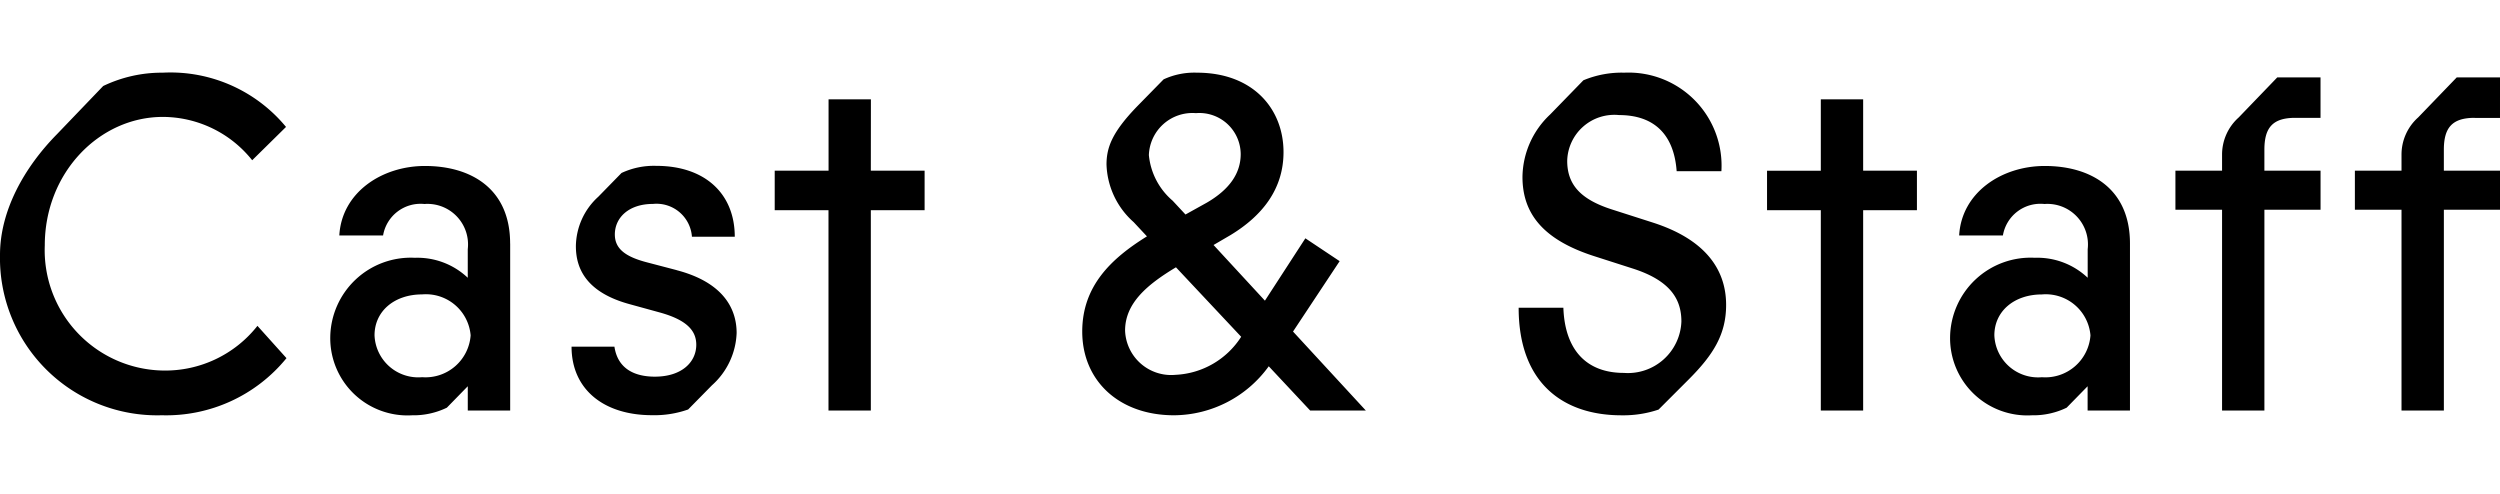<svg xmlns="http://www.w3.org/2000/svg" width="172" height="34" viewBox="0 0 172 34"><defs><clipPath id="a"><path data-name="長方形 4015" transform="translate(-.136 -.495)" fill="#fff" stroke="#707070" d="M0 0h172v34H0z"/></clipPath></defs><g transform="translate(.136 .495)" clip-path="url(#a)"><path data-name="パス 74503" d="m17.574 21.921 2 2.225a10.672 10.672 0 0 1-8.577 3.929A10.818 10.818 0 0 1-.136 17.044c0-3.046 1.669-6.023 3.928-8.315l3.172-3.307a9.335 9.335 0 0 1 4.1-.917 10.307 10.307 0 0 1 8.478 3.733l-2.327 2.292a7.885 7.885 0 0 0-6.151-2.981c-4.355 0-8.119 3.831-8.119 8.84a8.282 8.282 0 0 0 8.152 8.609 8.077 8.077 0 0 0 6.481-3.077m17.386-5.663v11.491h-2.917v-1.67l-1.439 1.474a5.26 5.26 0 0 1-2.392.524 5.314 5.314 0 0 1-5.63-5.37 5.542 5.542 0 0 1 5.827-5.466 5.042 5.042 0 0 1 3.633 1.375v-1.965a2.791 2.791 0 0 0-2.982-3.111 2.615 2.615 0 0 0-2.844 2.165h-3.011c.164-2.947 2.913-4.781 5.891-4.781 3.144 0 5.861 1.539 5.861 5.336m-2.717 6.316a3.087 3.087 0 0 0-3.339-2.816c-1.9 0-3.273 1.146-3.273 2.816a3.011 3.011 0 0 0 3.273 2.88 3.113 3.113 0 0 0 3.339-2.88m14.179-4.485-2-.524c-1.538-.393-2.258-.95-2.258-1.932 0-1.146.948-2.1 2.62-2.1a2.444 2.444 0 0 1 2.684 2.259h2.947c0-2.946-2.03-4.878-5.4-4.878a5.242 5.242 0 0 0-2.392.49l-1.6 1.637a4.666 4.666 0 0 0-1.539 3.405c0 1.506.688 3.176 3.733 3.994l2.029.558c1.9.523 2.521 1.276 2.521 2.225 0 1.179-.982 2.194-2.849 2.194-1.374 0-2.553-.524-2.782-2.064h-2.95c0 2.947 2.227 4.715 5.533 4.715a6.962 6.962 0 0 0 2.489-.393l1.635-1.662a5.064 5.064 0 0 0 1.7-3.6c0-1.734-.982-3.5-4.125-4.321M59.782 6.339h-2.913v4.91h-3.705v2.718h3.7v13.782h2.913V13.967h3.7v-2.718h-3.7Zm29.042 15.977 5.009 5.433h-3.83l-2.849-3.044a8.1 8.1 0 0 1-6.514 3.371c-3.8 0-6.318-2.389-6.318-5.76 0-3.111 1.965-5.01 4.452-6.549l-.916-.981a5.52 5.52 0 0 1-1.866-3.962c0-1.179.393-2.225 2.1-3.994l1.828-1.865a5.031 5.031 0 0 1 2.292-.46c3.863 0 5.958 2.489 5.958 5.467 0 2.554-1.474 4.387-3.635 5.7l-1.179.689 3.535 3.83 2.783-4.29 2.358 1.572Zm-9.918-12.147a4.71 4.71 0 0 0 1.636 3.144l.883.95 1.474-.819c1.573-.917 2.325-2.031 2.325-3.34a2.845 2.845 0 0 0-3.078-2.815 3 3 0 0 0-3.239 2.88m6.35 12.506-4.487-4.78c-1.963 1.179-3.5 2.456-3.5 4.354a3.172 3.172 0 0 0 3.47 3.044 5.671 5.671 0 0 0 4.517-2.618m28.324-7.857-2.849-.913c-2.127-.689-3.044-1.7-3.044-3.339a3.244 3.244 0 0 1 3.569-3.144c2.225 0 3.764 1.146 3.961 3.863h3.078a6.4 6.4 0 0 0-6.68-6.78 6.84 6.84 0 0 0-2.815.524l-2.291 2.356a5.978 5.978 0 0 0-1.9 4.291c0 2.486 1.374 4.32 4.976 5.466l2.652.851c2.618.85 3.306 2.16 3.306 3.633a3.683 3.683 0 0 1-3.961 3.535c-2.587 0-4.06-1.6-4.159-4.483h-3.077c0 5.2 3.077 7.4 7.072 7.4a7.594 7.594 0 0 0 2.553-.393l2.063-2.063c1.7-1.7 2.586-3.109 2.586-5.14 0-2.553-1.57-4.55-5.041-5.664m14.469-8.478h-2.913v4.91h-3.7v2.717h3.7v13.782h2.913V13.967h3.7v-2.718h-3.7Zm18.357 9.919v11.49h-2.914v-1.67l-1.441 1.474a5.253 5.253 0 0 1-2.39.524 5.315 5.315 0 0 1-5.631-5.37 5.543 5.543 0 0 1 5.834-5.467 5.042 5.042 0 0 1 3.633 1.375v-1.964a2.791 2.791 0 0 0-2.978-3.111 2.614 2.614 0 0 0-2.855 2.165h-3.01c.164-2.947 2.913-4.781 5.891-4.781 3.144 0 5.861 1.539 5.861 5.336m-2.718 6.318a3.087 3.087 0 0 0-3.339-2.816c-1.9 0-3.273 1.146-3.273 2.816a3.01 3.01 0 0 0 3.273 2.88 3.113 3.113 0 0 0 3.339-2.88m10.2-14.993a3.42 3.42 0 0 0-1.146 2.553v1.111h-3.209v2.685h3.209v13.815h2.913V13.934h3.863v-2.685h-3.864V9.805c0-1.538.589-2.193 2.128-2.193h1.734v-2.78h-2.978Zm16.243.033h1.733V4.832h-2.978l-2.652 2.751a3.425 3.425 0 0 0-1.146 2.553v1.113h-3.208v2.685h3.208v13.815h2.914V13.934h3.862v-2.685h-3.863V9.805c0-1.538.589-2.193 2.128-2.193"/></g></svg>